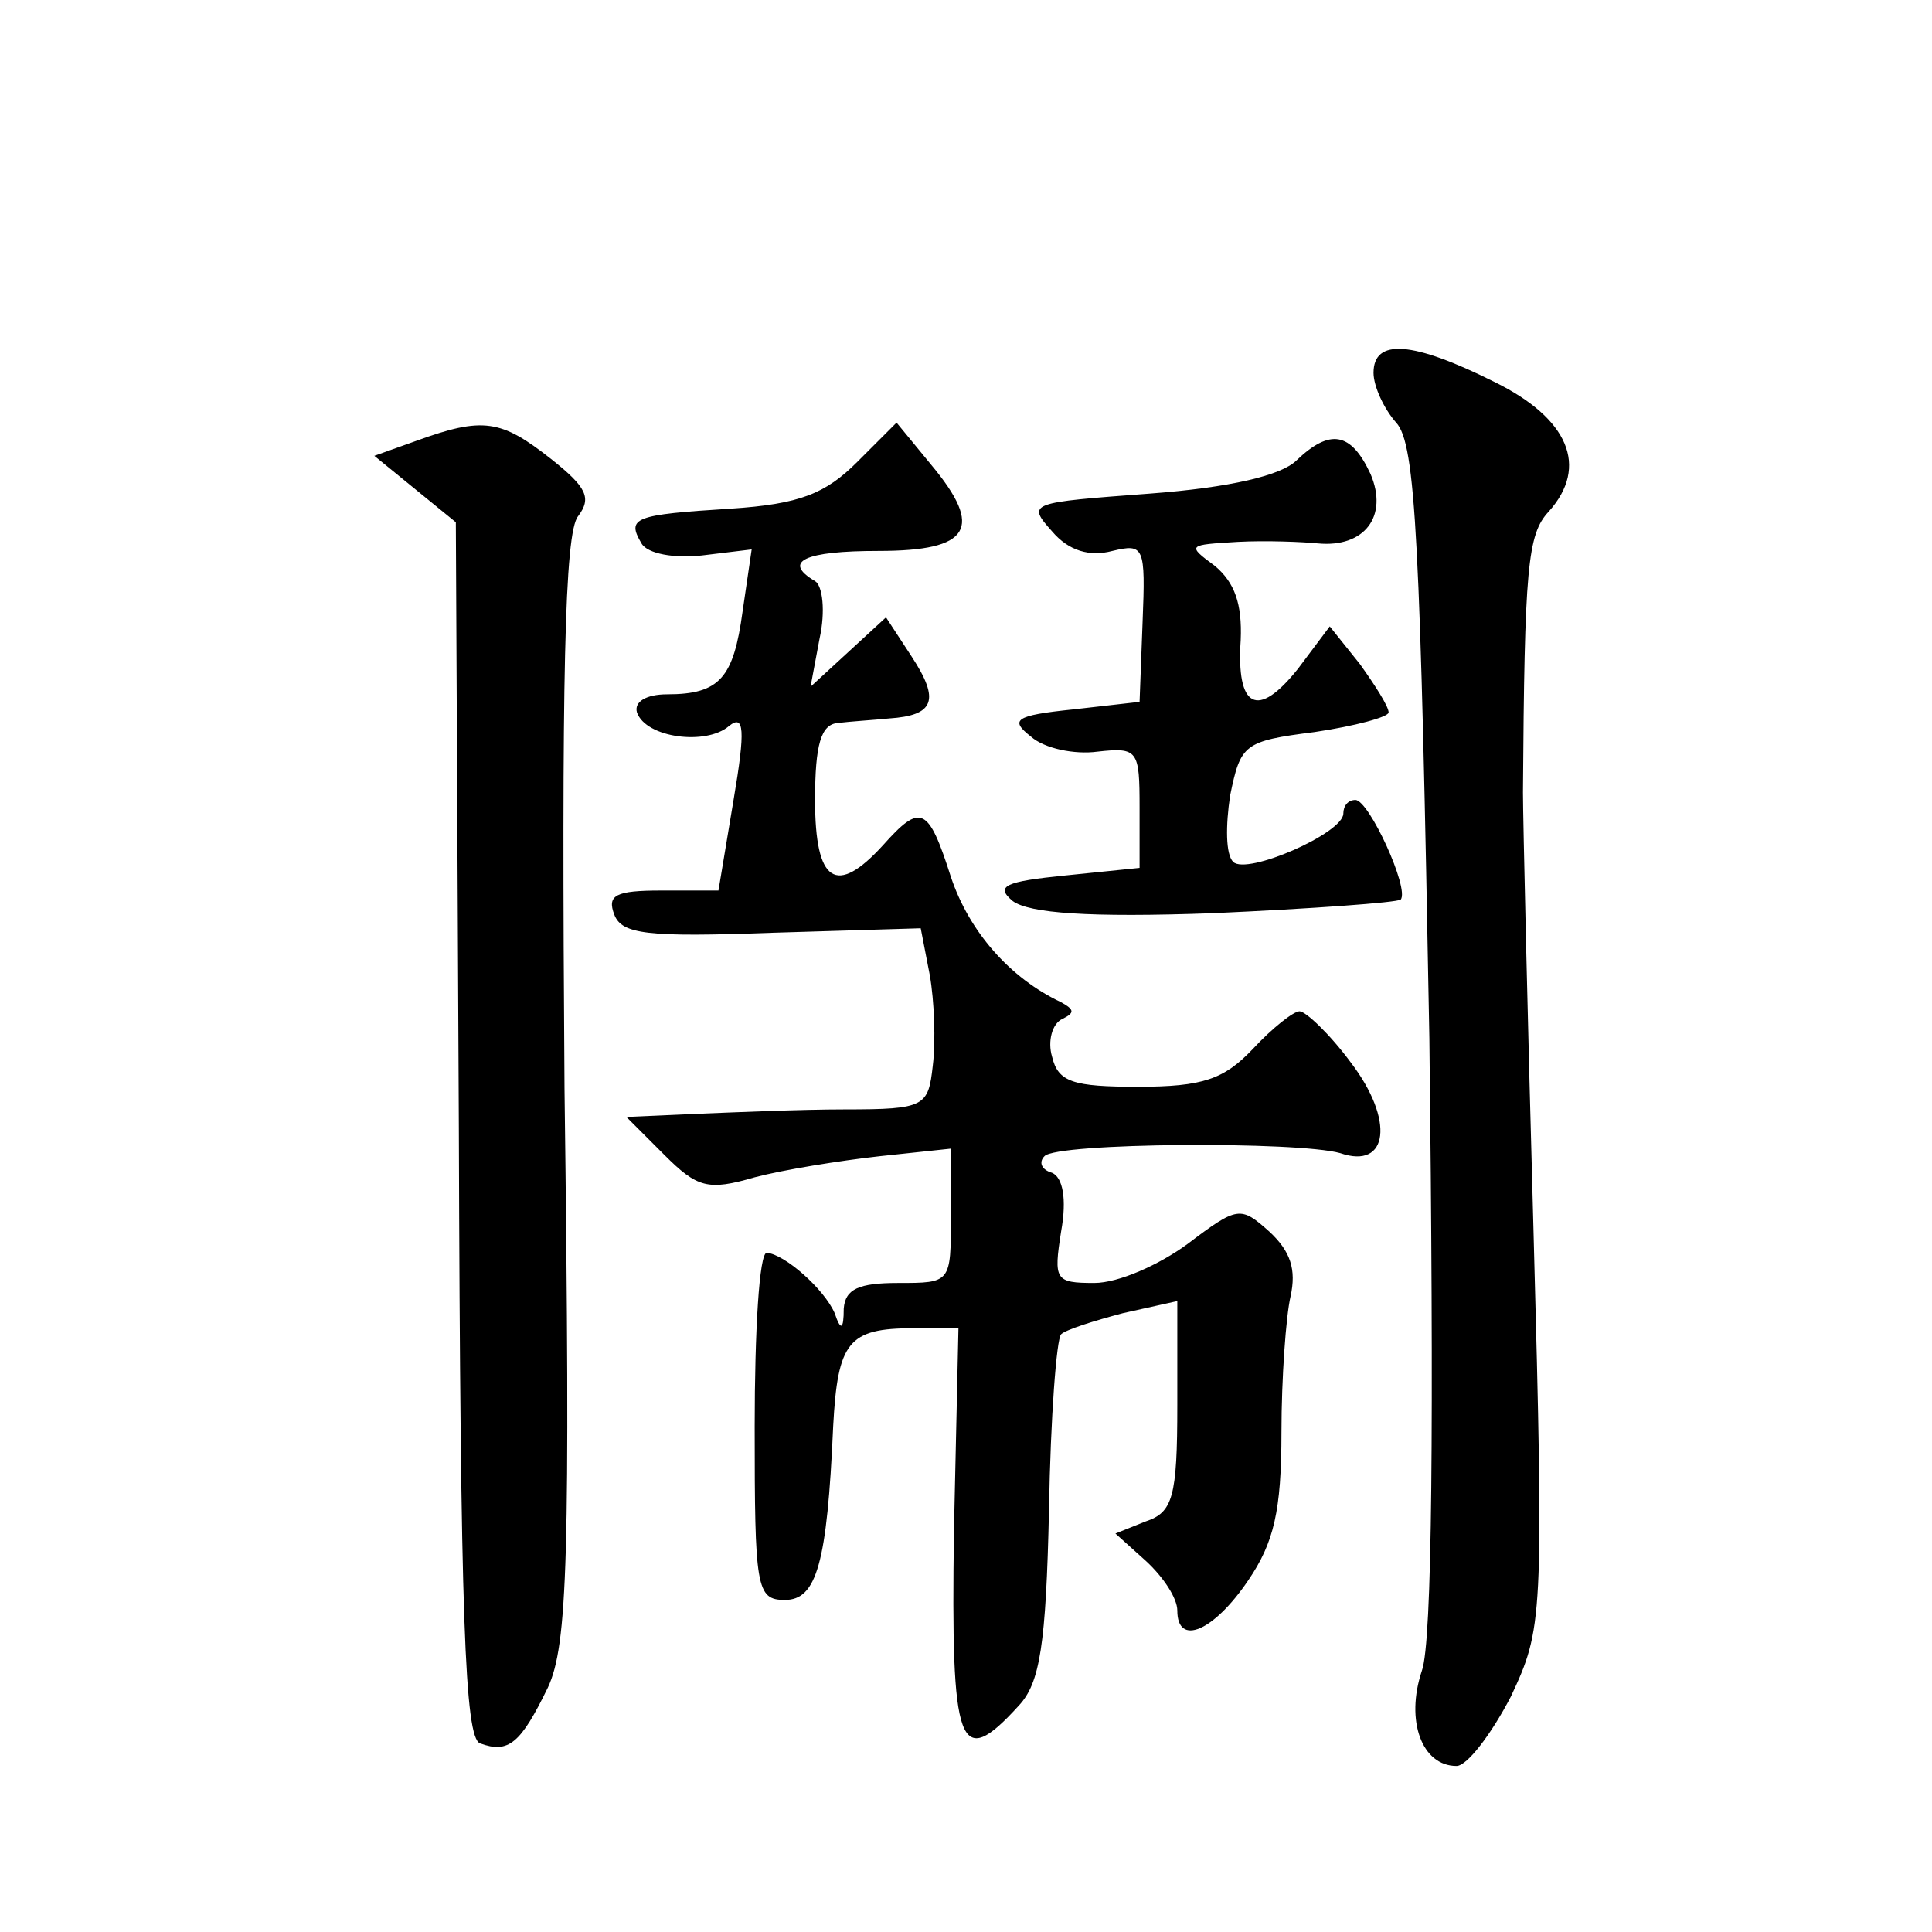 <?xml version="1.0" standalone="no"?>
<!DOCTYPE svg PUBLIC "-//W3C//DTD SVG 20010904//EN"
 "http://www.w3.org/TR/2001/REC-SVG-20010904/DTD/svg10.dtd">
<svg version="1.0" xmlns="http://www.w3.org/2000/svg"
 width="128pt" height="128pt" viewBox="0 0 128 128"
 preserveAspectRatio="xMidYMid meet">
<g transform="translate(0,128) scale(0.1,-0.1)"
fill="#0" stroke="none">
<path d="M910 1033 c0 -9 7 -24 15 -33 13 -14 16 -78 22 -408 3 -254 2 -400 -5
-419 -11 -33 0 -63 23 -63 7 0 23 21 36 46 21 45 22 50 15 308 -4 143 -7 275 -7
291 1 149 3 171 17 186 27 30 13 62 -36 86 -54 27 -80 29 -80 6z M276 988 l-28
-10 27 -22 27 -22 2 -402 c1 -326 4 -403 14 -407 19 -7 27 0 45 37 13 28 15 85
11 397 -2 272 0 368 9 379 9 12 6 19 -18 38 -33 26 -45 28 -89 12z M568 974 c-21
-21 -38 -28 -84 -31 -64 -4 -69 -6 -59 -23 4 -7 22 -10 40 -8 l33 4 -6 -41 c-6
-44 -15 -55 -50 -55 -14 0 -22 -5 -20 -12 6 -17 46 -22 61 -9 10 8 11 -2 3 -49
l-10 -60 -38 0 c-30 0 -36 -3 -31 -16 5 -13 22 -15 104 -12 l99 3 6 -31 c3 -17
4 -44 2 -60 -3 -27 -5 -29 -58 -29 -30 0 -75 -2 -100 -3 l-45 -2 25 -25 c22 -22
29 -24 60 -15 19 5 56 11 83 14 l47 5 0 -45 c0 -44 0 -44 -35 -44 -26 0 -35 -4
-36 -17 0 -14 -2 -15 -6 -3 -7 16 -33 39 -45 40 -5 0 -8 -52 -8 -115 0 -107 1 -115
20 -115 21 0 28 24 32 115 3 56 10 65 53 65 l30 0 -3 -135 c-2 -143 3 -159 43 -115
14 15 18 40 20 130 1 61 5 113 8 116 3 3 22 9 41 14 l36 8 0 -69 c0 -61 -3 -71
-21 -77 l-20 -8 20 -18 c12 -11 21 -25 21 -33 0 -24 24 -14 47 20 17 25 22 46 22
98 0 36 3 77 6 90 4 18 0 30 -14 43 -19 17 -21 17 -54 -8 -19 -14 -46 -26 -62 -26
-26 0 -27 2 -22 34 4 22 1 36 -6 39 -7 2 -9 7 -5 11 8 9 168 10 196 2 32 -11 36
22 7 60 -14 19 -30 34 -34 34 -4 0 -18 -11 -31 -25 -19 -20 -33 -25 -76 -25 -43
0 -53 3 -57 20 -3 10 0 22 7 25 8 4 8 6 -1 11 -34 16 -61 47 -73 83 -15 47 -20
49 -45 21 -31 -34 -45 -25 -45 30 0 37 4 50 15 51 8 1 24 2 34 3 30 2 34 12 15
41 l-17 26 -25 -23 -25 -23 6 32 c4 18 2 35 -3 38 -22 13 -7 20 42 20 61 0 70 15
35 57 l-23 28 -26 -26z M859 975 c-10 -10 -44 -18 -97 -22 -80 -6 -82 -6 -65 -25
11 -13 25 -17 40 -13 21 5 22 3 20 -47 l-2 -53 -44 -5 c-39 -4 -42 -7 -28 -18 9
-8 29 -12 44 -10 27 3 28 1 28 -37 l0 -40 -49 -5 c-40 -4 -47 -7 -35 -17 11 -8
50 -11 133 -8 66 3 121 7 124 9 6 7 -21 66 -30 66 -5 0 -8 -4 -8 -9 0 -13 -64 -41
-73 -32 -5 5 -5 24 -2 44 7 34 9 36 56 42 27 4 49 10 49 13 0 4 -9 18 -19 32 l-20
25 -21 -28 c-27 -34 -41 -26 -38 19 1 24 -4 38 -17 49 -19 14 -18 14 15 16 19 1
43 0 53 -1 31 -3 47 18 35 46 -13 28 -27 30 -49 9z"/>
</g>
</svg>
